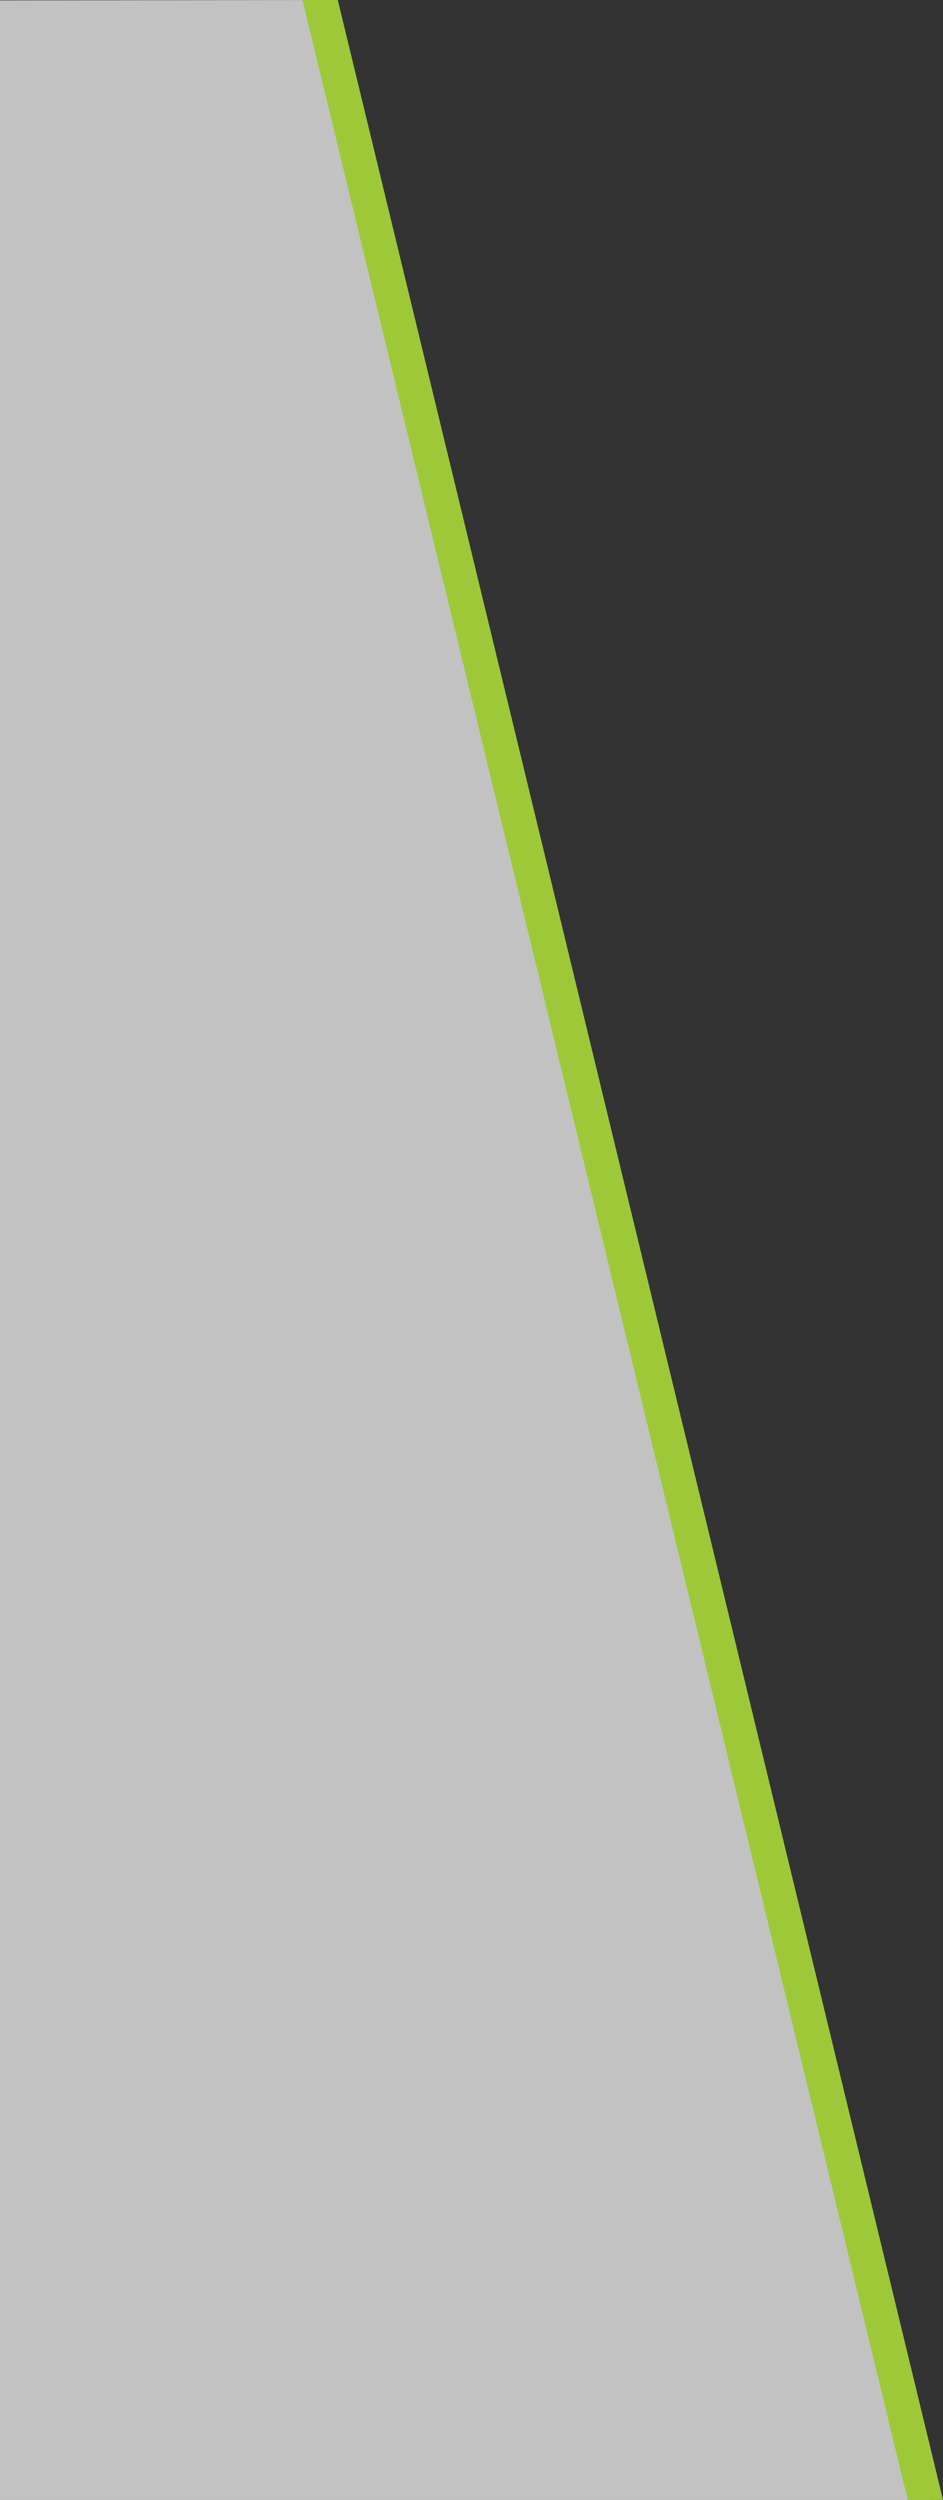<?xml version="1.0" encoding="UTF-8"?>
<svg id="_レイヤー_1" data-name=" レイヤー 1" xmlns="http://www.w3.org/2000/svg" version="1.1" viewBox="0 0 433 1146.7">
  <rect x="0" y="0" width="433" height="1146.7" fill="#333333" stroke="none"/>
  <defs>
    <style>
      .cls-1 {
        fill: #fff;
        isolation: isolate;
        opacity: .7;
      }

      .cls-1, .cls-2 {
        stroke-width: 0px;
      }

      .cls-2 {
        fill: #9dc938;
      }
    </style>
  </defs>
  <polygon class="cls-1" points="149.1 0 427 1146.7 0 1146.7 0 .2 149.1 0"/>
  <polygon class="cls-2" points="416.8 1146.7 138.9 0 155.1 0 433 1146.7 416.8 1146.7"/>
</svg>